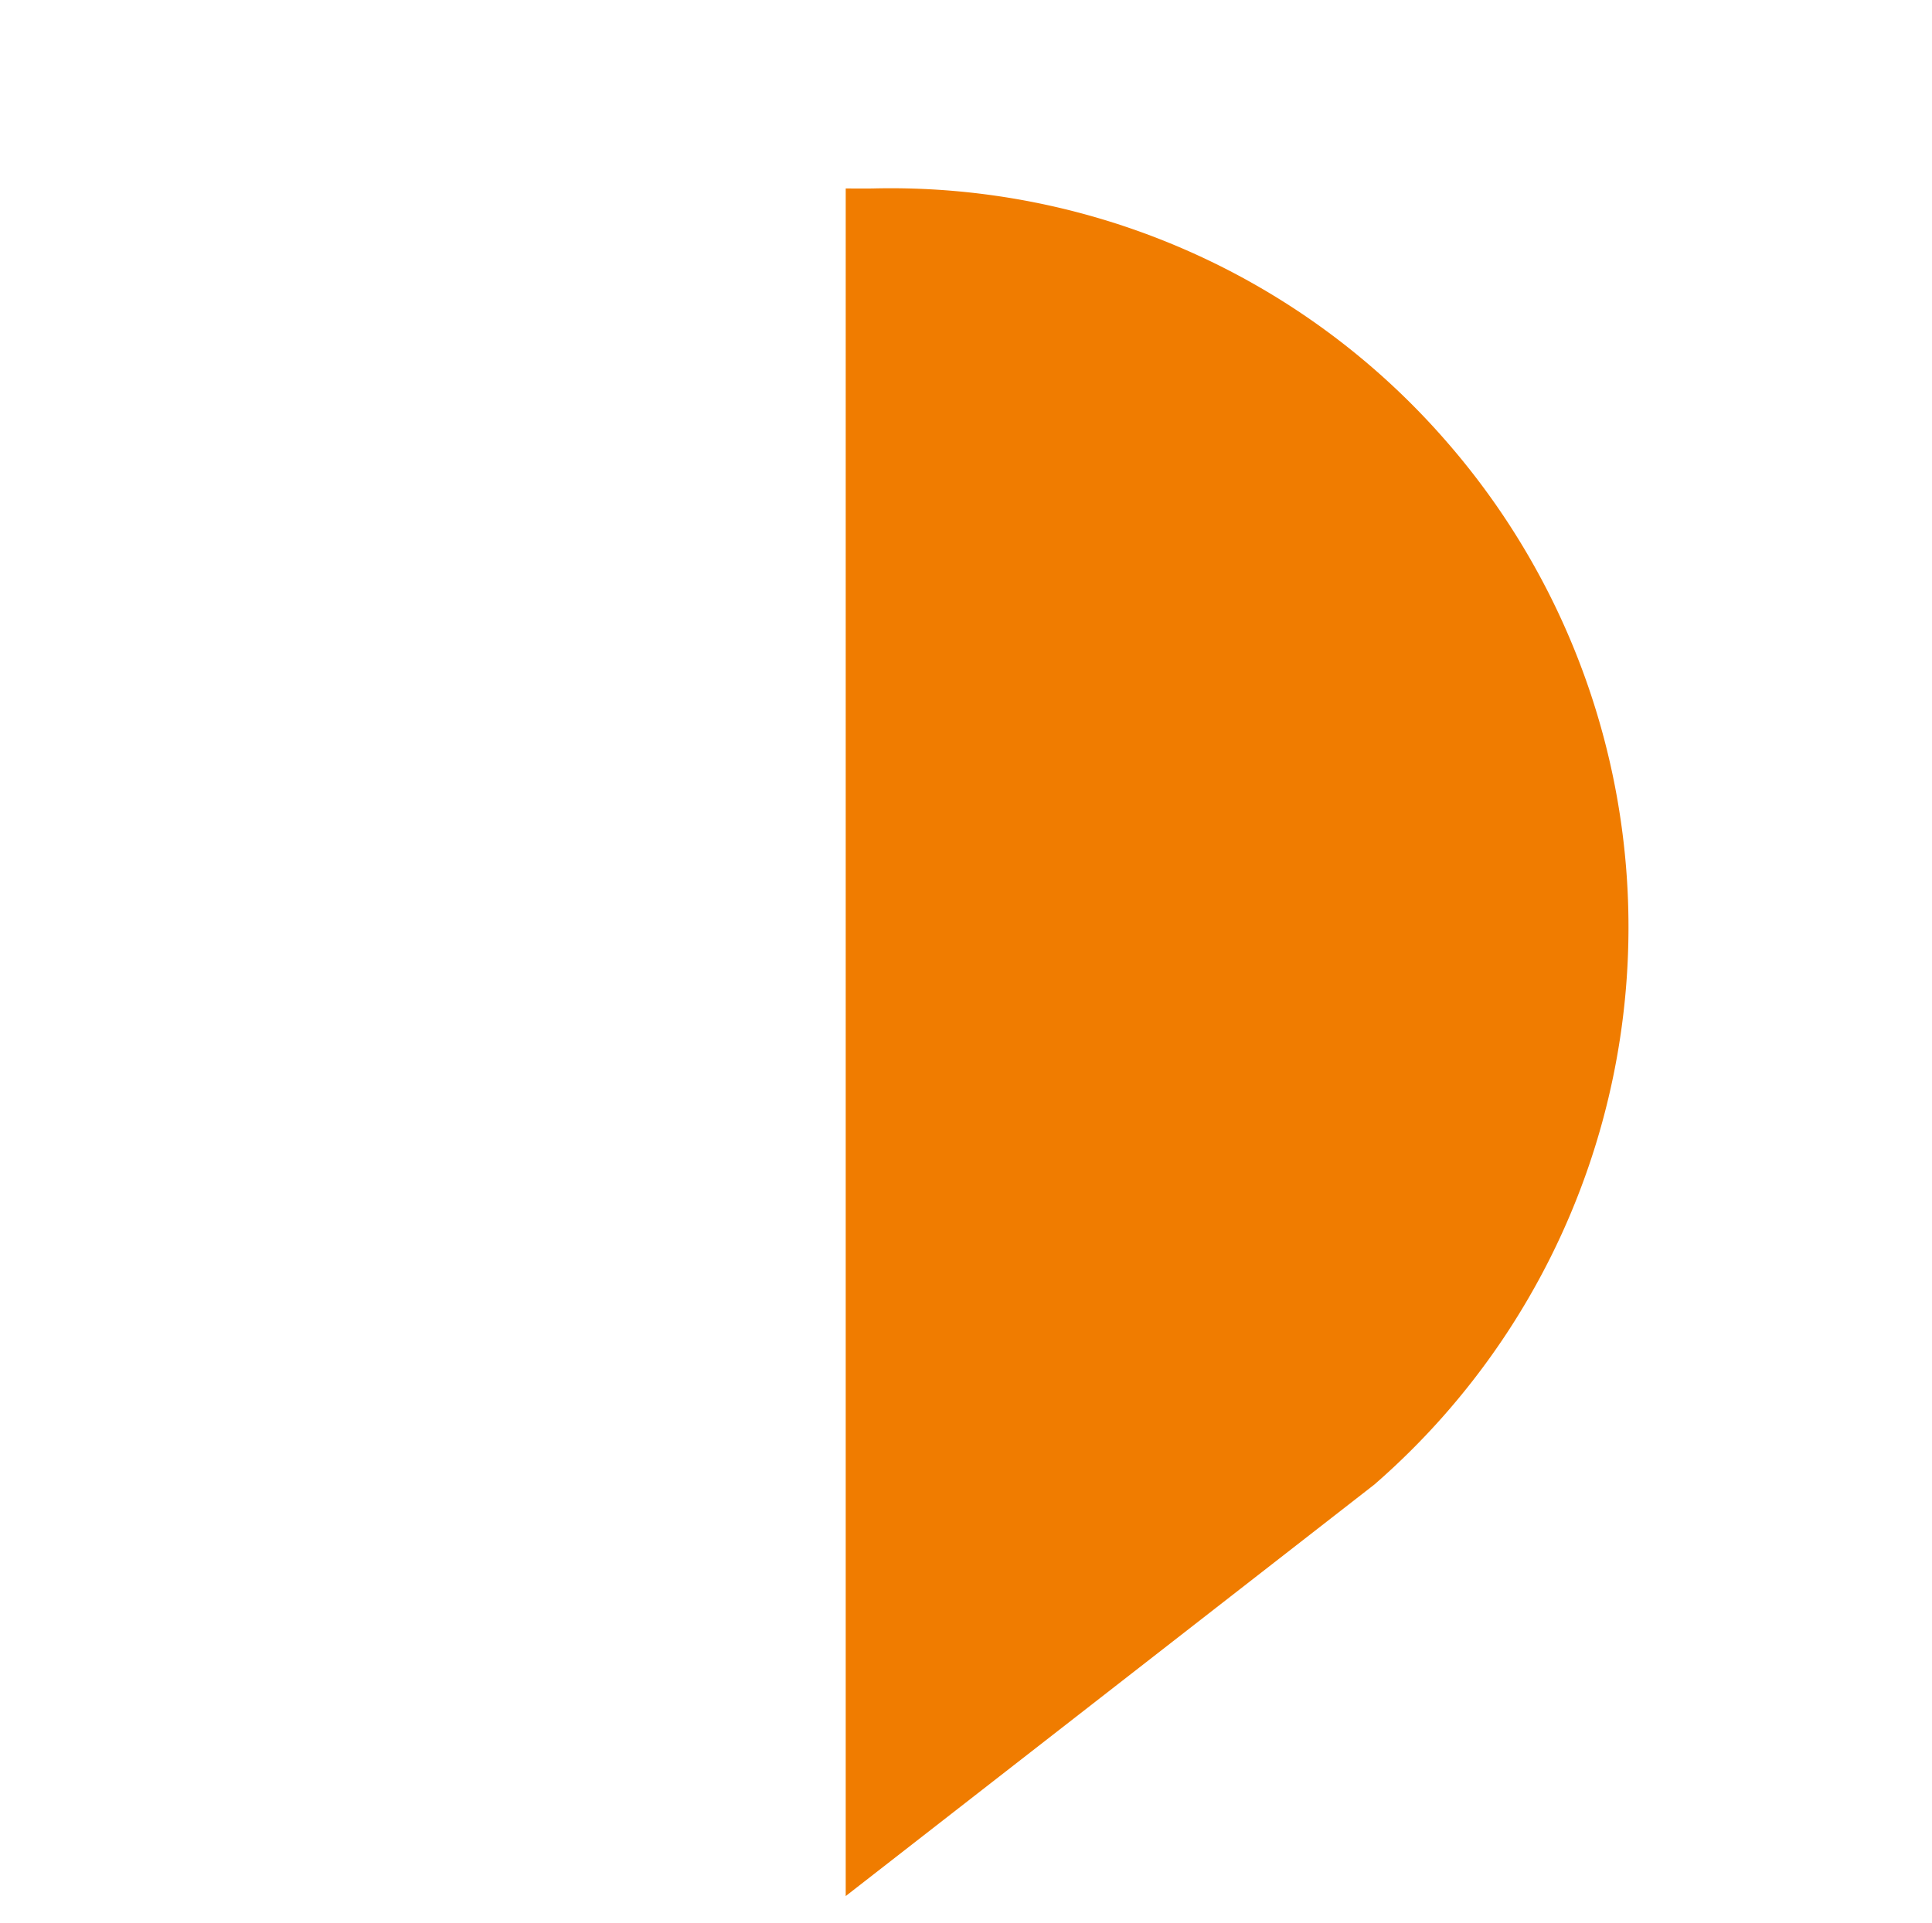 <?xml version="1.0" encoding="UTF-8"?> <svg xmlns="http://www.w3.org/2000/svg" xmlns:xlink="http://www.w3.org/1999/xlink" width="301.995" height="300.721" viewBox="0 0 301.995 300.721"><defs><linearGradient id="linear-gradient" x1="0.5" x2="0.5" y2="1" gradientUnits="objectBoundingBox"><stop offset="0" stop-color="#f07c00"></stop><stop offset="1" stop-color="#f07c00"></stop></linearGradient></defs><path id="Path_6" data-name="Path 6" d="M115.5,0A115.5,115.5,0,0,1,231,115.5l-5.653,104.573L23.848,44.912s2.094-2.365,2.826-3.251A115.06,115.06,0,0,1,115.5,0Z" transform="translate(150.446 -17.998) rotate(49)" fill="url(#linear-gradient)"></path></svg> 